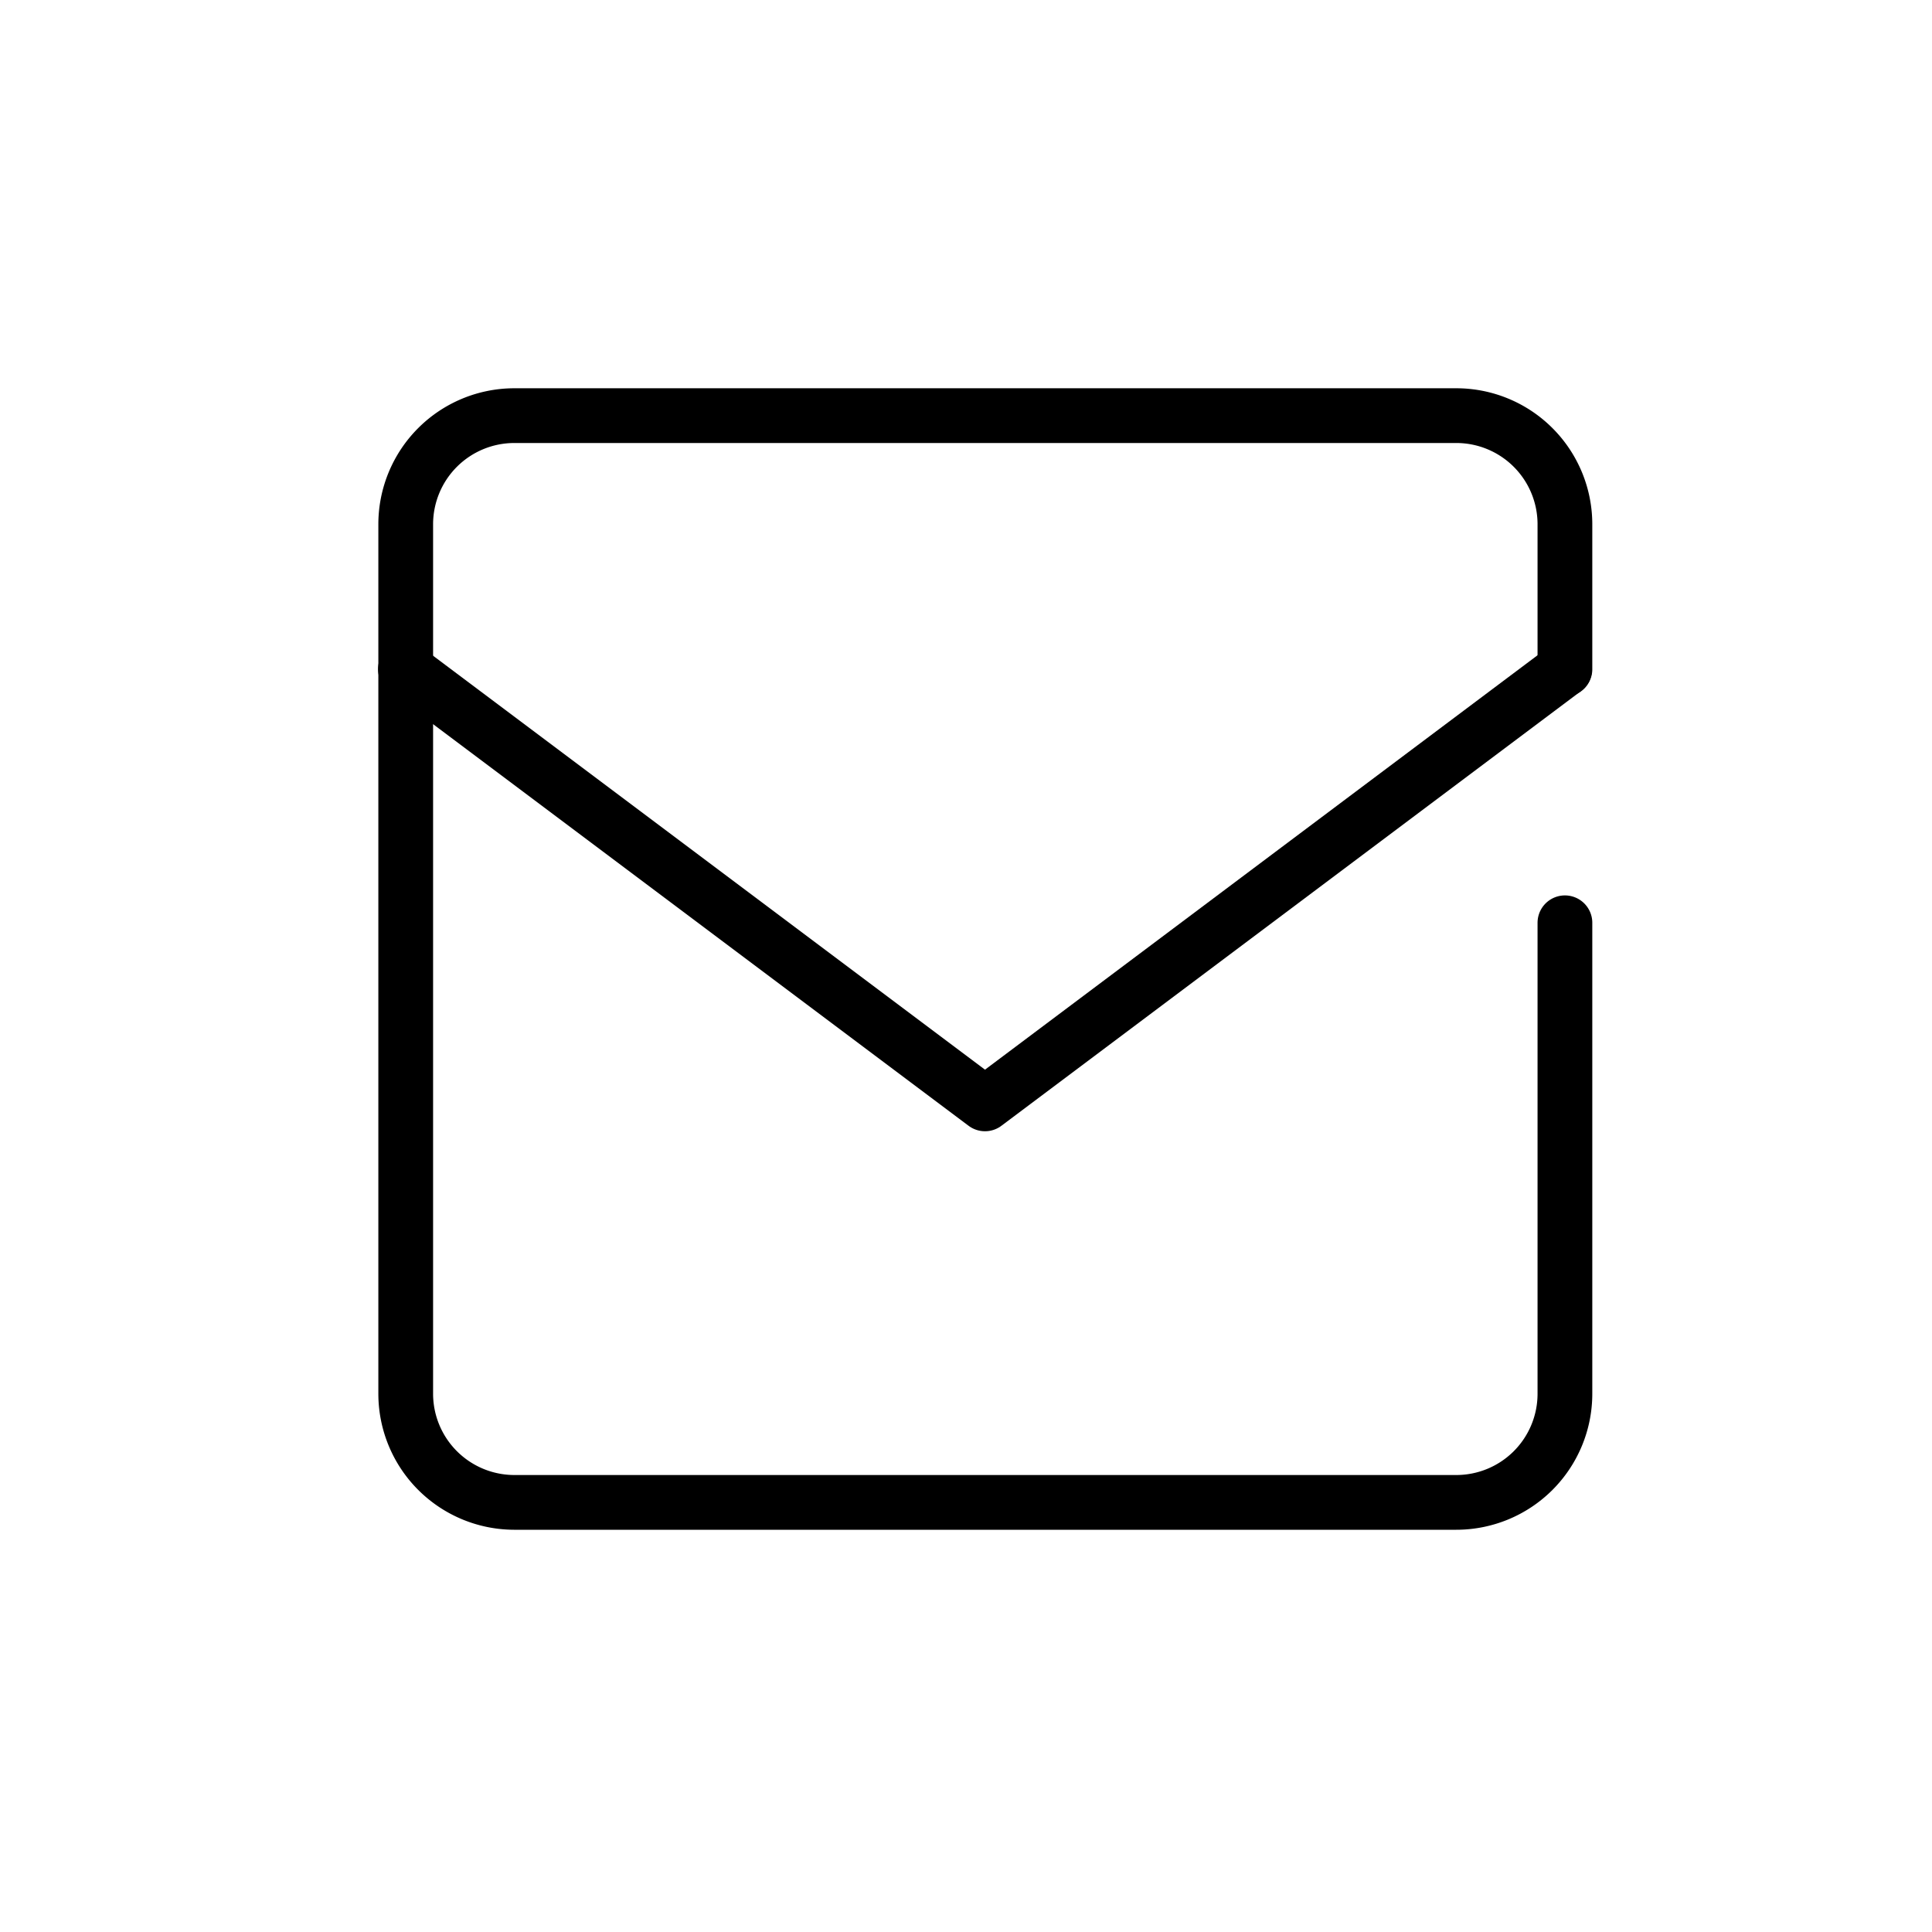 <svg id="レイヤー_1" data-name="レイヤー 1" xmlns="http://www.w3.org/2000/svg" viewBox="0 0 300 300"><defs><style>.cls-1{fill:none;stroke:#000;stroke-linecap:round;stroke-linejoin:round;stroke-width:8.5px;}</style></defs><path class="cls-1" d="M243,143.29v73.12a16.87,16.87,0,0,1-16.87,16.88H79.83A16.88,16.88,0,0,1,63,216.41v-135A16.87,16.87,0,0,1,79.83,64.54H226.08A16.87,16.87,0,0,1,243,81.41v22.5"/><polyline class="cls-1" points="62.95 103.91 152.95 171.41 242.95 103.91"/></svg>